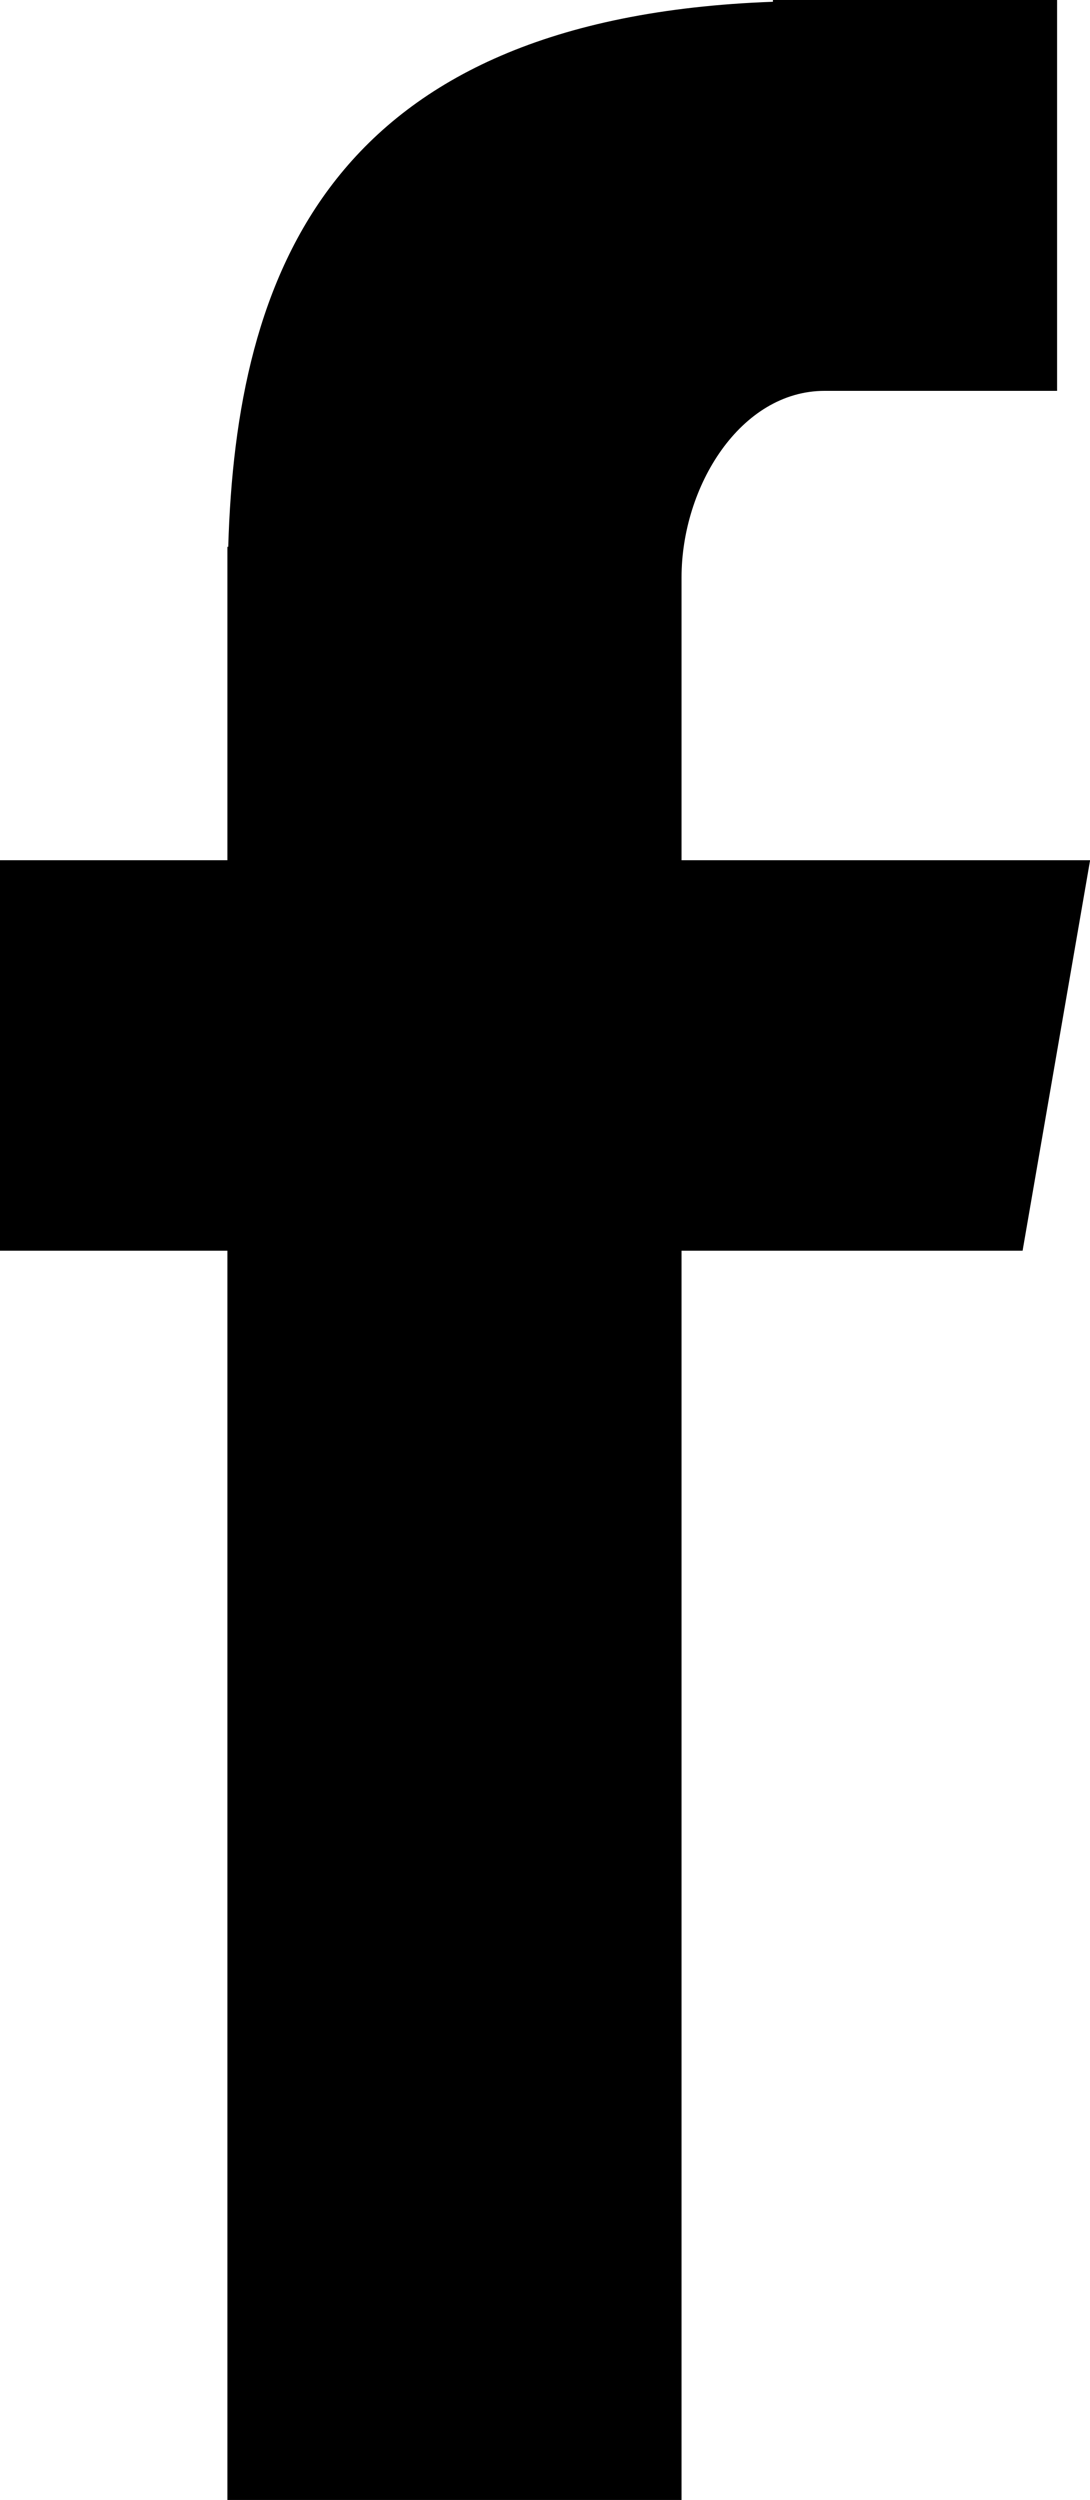 <svg xmlns="http://www.w3.org/2000/svg" viewBox="-17352 -1775.779 11.691 26.802">
  <defs>
    <style>
      .cls-1 {
        fill-rule: evenodd;
      }
    </style>
  </defs>
  <path id="facebook-icon" class="cls-1" d="M29.439,43.8H34.31V30.408h3.658l.724-4.186H34.31V23.19c0-.977.633-2,1.535-2h2.493V17H35.29v.019c-4.774.173-5.757,2.939-5.842,5.843h-.009v3.36H27v4.186h2.439Z" transform="translate(-17379 -1792.779)"/>
</svg>
